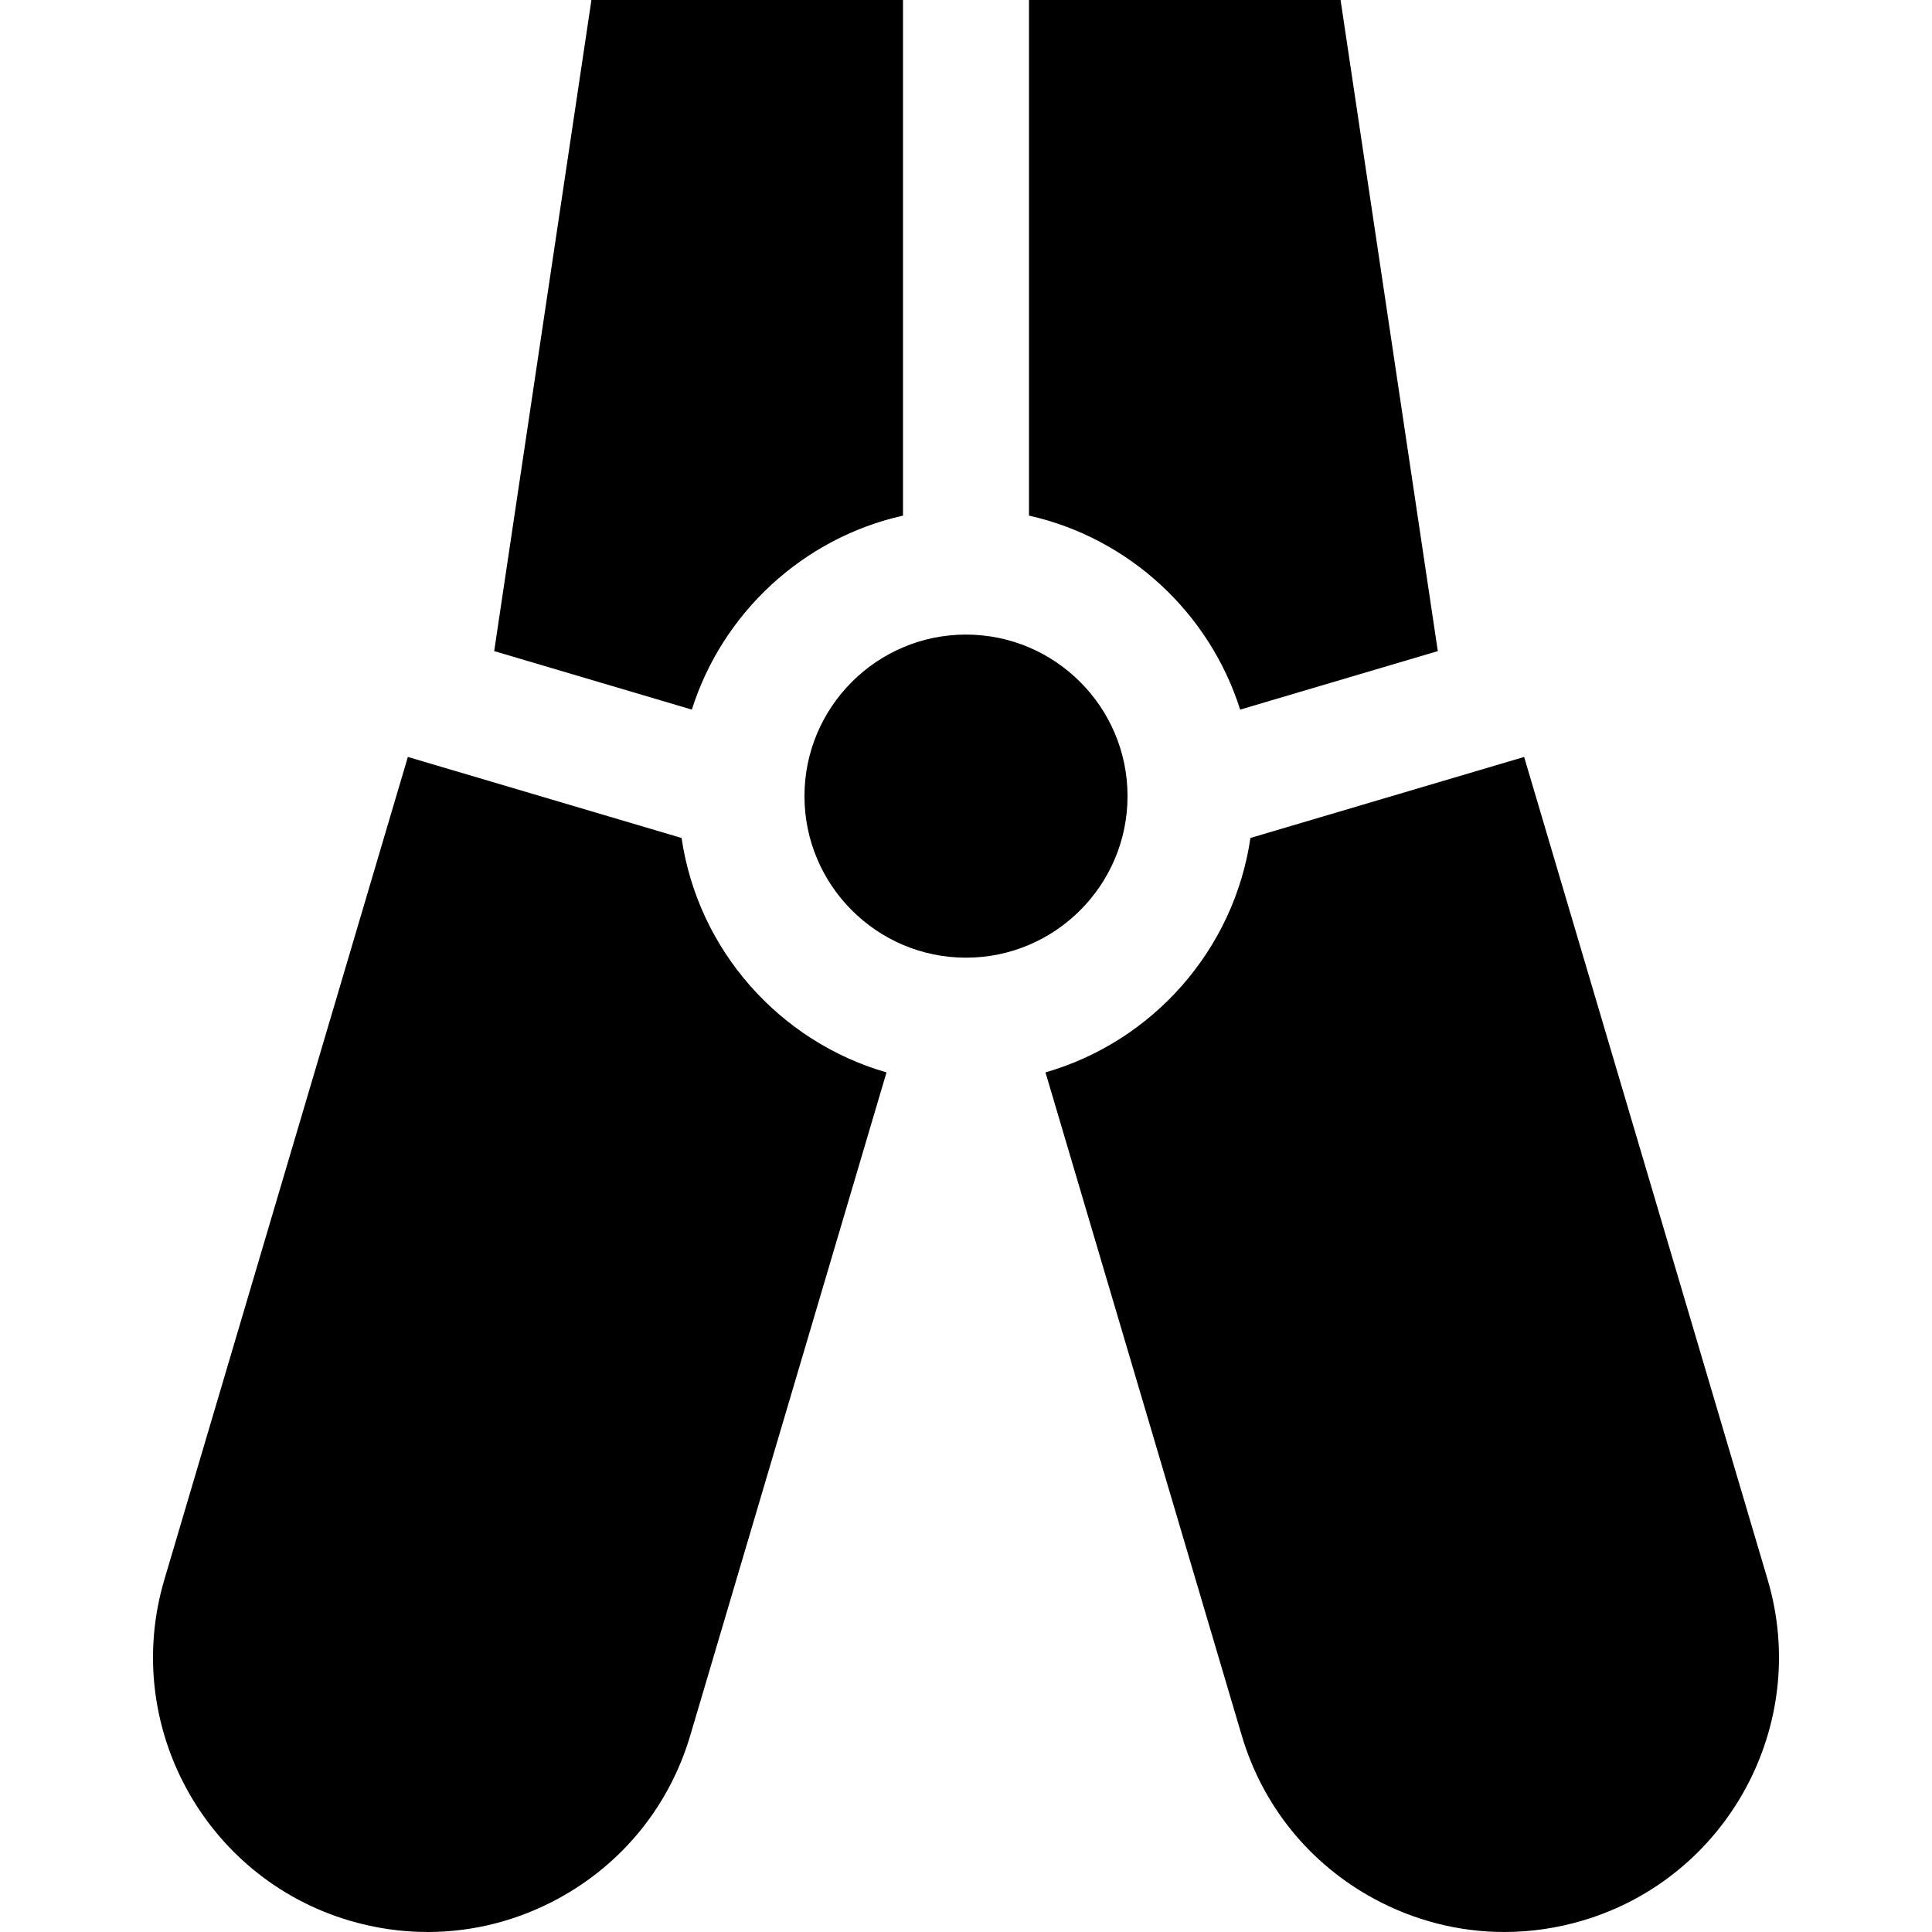 <?xml version="1.0" encoding="iso-8859-1"?>
<!-- Uploaded to: SVG Repo, www.svgrepo.com, Generator: SVG Repo Mixer Tools -->
<svg fill="#000000" height="800px" width="800px" version="1.1" id="Layer_1" xmlns="http://www.w3.org/2000/svg" xmlns:xlink="http://www.w3.org/1999/xlink" 
	 viewBox="0 0 512 512" xml:space="preserve">
<g>
	<g>
		<path d="M256,168.17c-23.604,0-42.808,19.205-42.808,42.812c0,23.607,19.204,42.812,42.808,42.812s42.808-19.205,42.808-42.812
			C298.808,187.376,279.605,168.17,256,168.17z"/>
	</g>
</g>
<g>
	<g>
		<path d="M156.734,0l-25.769,172.548l52.381,15.506c8.114-25.641,29.441-45.458,55.959-51.411V0H156.734z"/>
	</g>
</g>
<g>
	<g>
		<path d="M355.265,0h-82.571v136.644h0.001c26.518,5.952,47.846,25.769,55.958,51.411l52.381-15.506L355.265,0z"/>
	</g>
</g>
<g>
	<g>
		<path d="M180.623,222.07l-72.534-21.472L43.546,418.659c-11.374,38.426,10.636,78.942,49.061,90.317
			c6.832,2.022,13.798,3.024,20.729,3.024c11.955,0,23.794-2.982,34.592-8.848c17.059-9.267,29.489-24.622,34.998-43.238
			l52.009-175.715C206.589,276.03,184.983,251.818,180.623,222.07z"/>
	</g>
</g>
<g>
	<g>
		<path d="M468.454,418.658l-64.543-218.061l-72.534,21.472c-4.36,29.748-25.965,53.959-54.313,62.129l52.009,175.715
			c5.509,18.616,17.939,33.971,34.998,43.238c10.801,5.867,22.636,8.848,34.593,8.848c6.928,0,13.898-1.002,20.729-3.024
			C457.818,497.601,479.827,457.085,468.454,418.658z"/>
	</g>
</g>
</svg>
